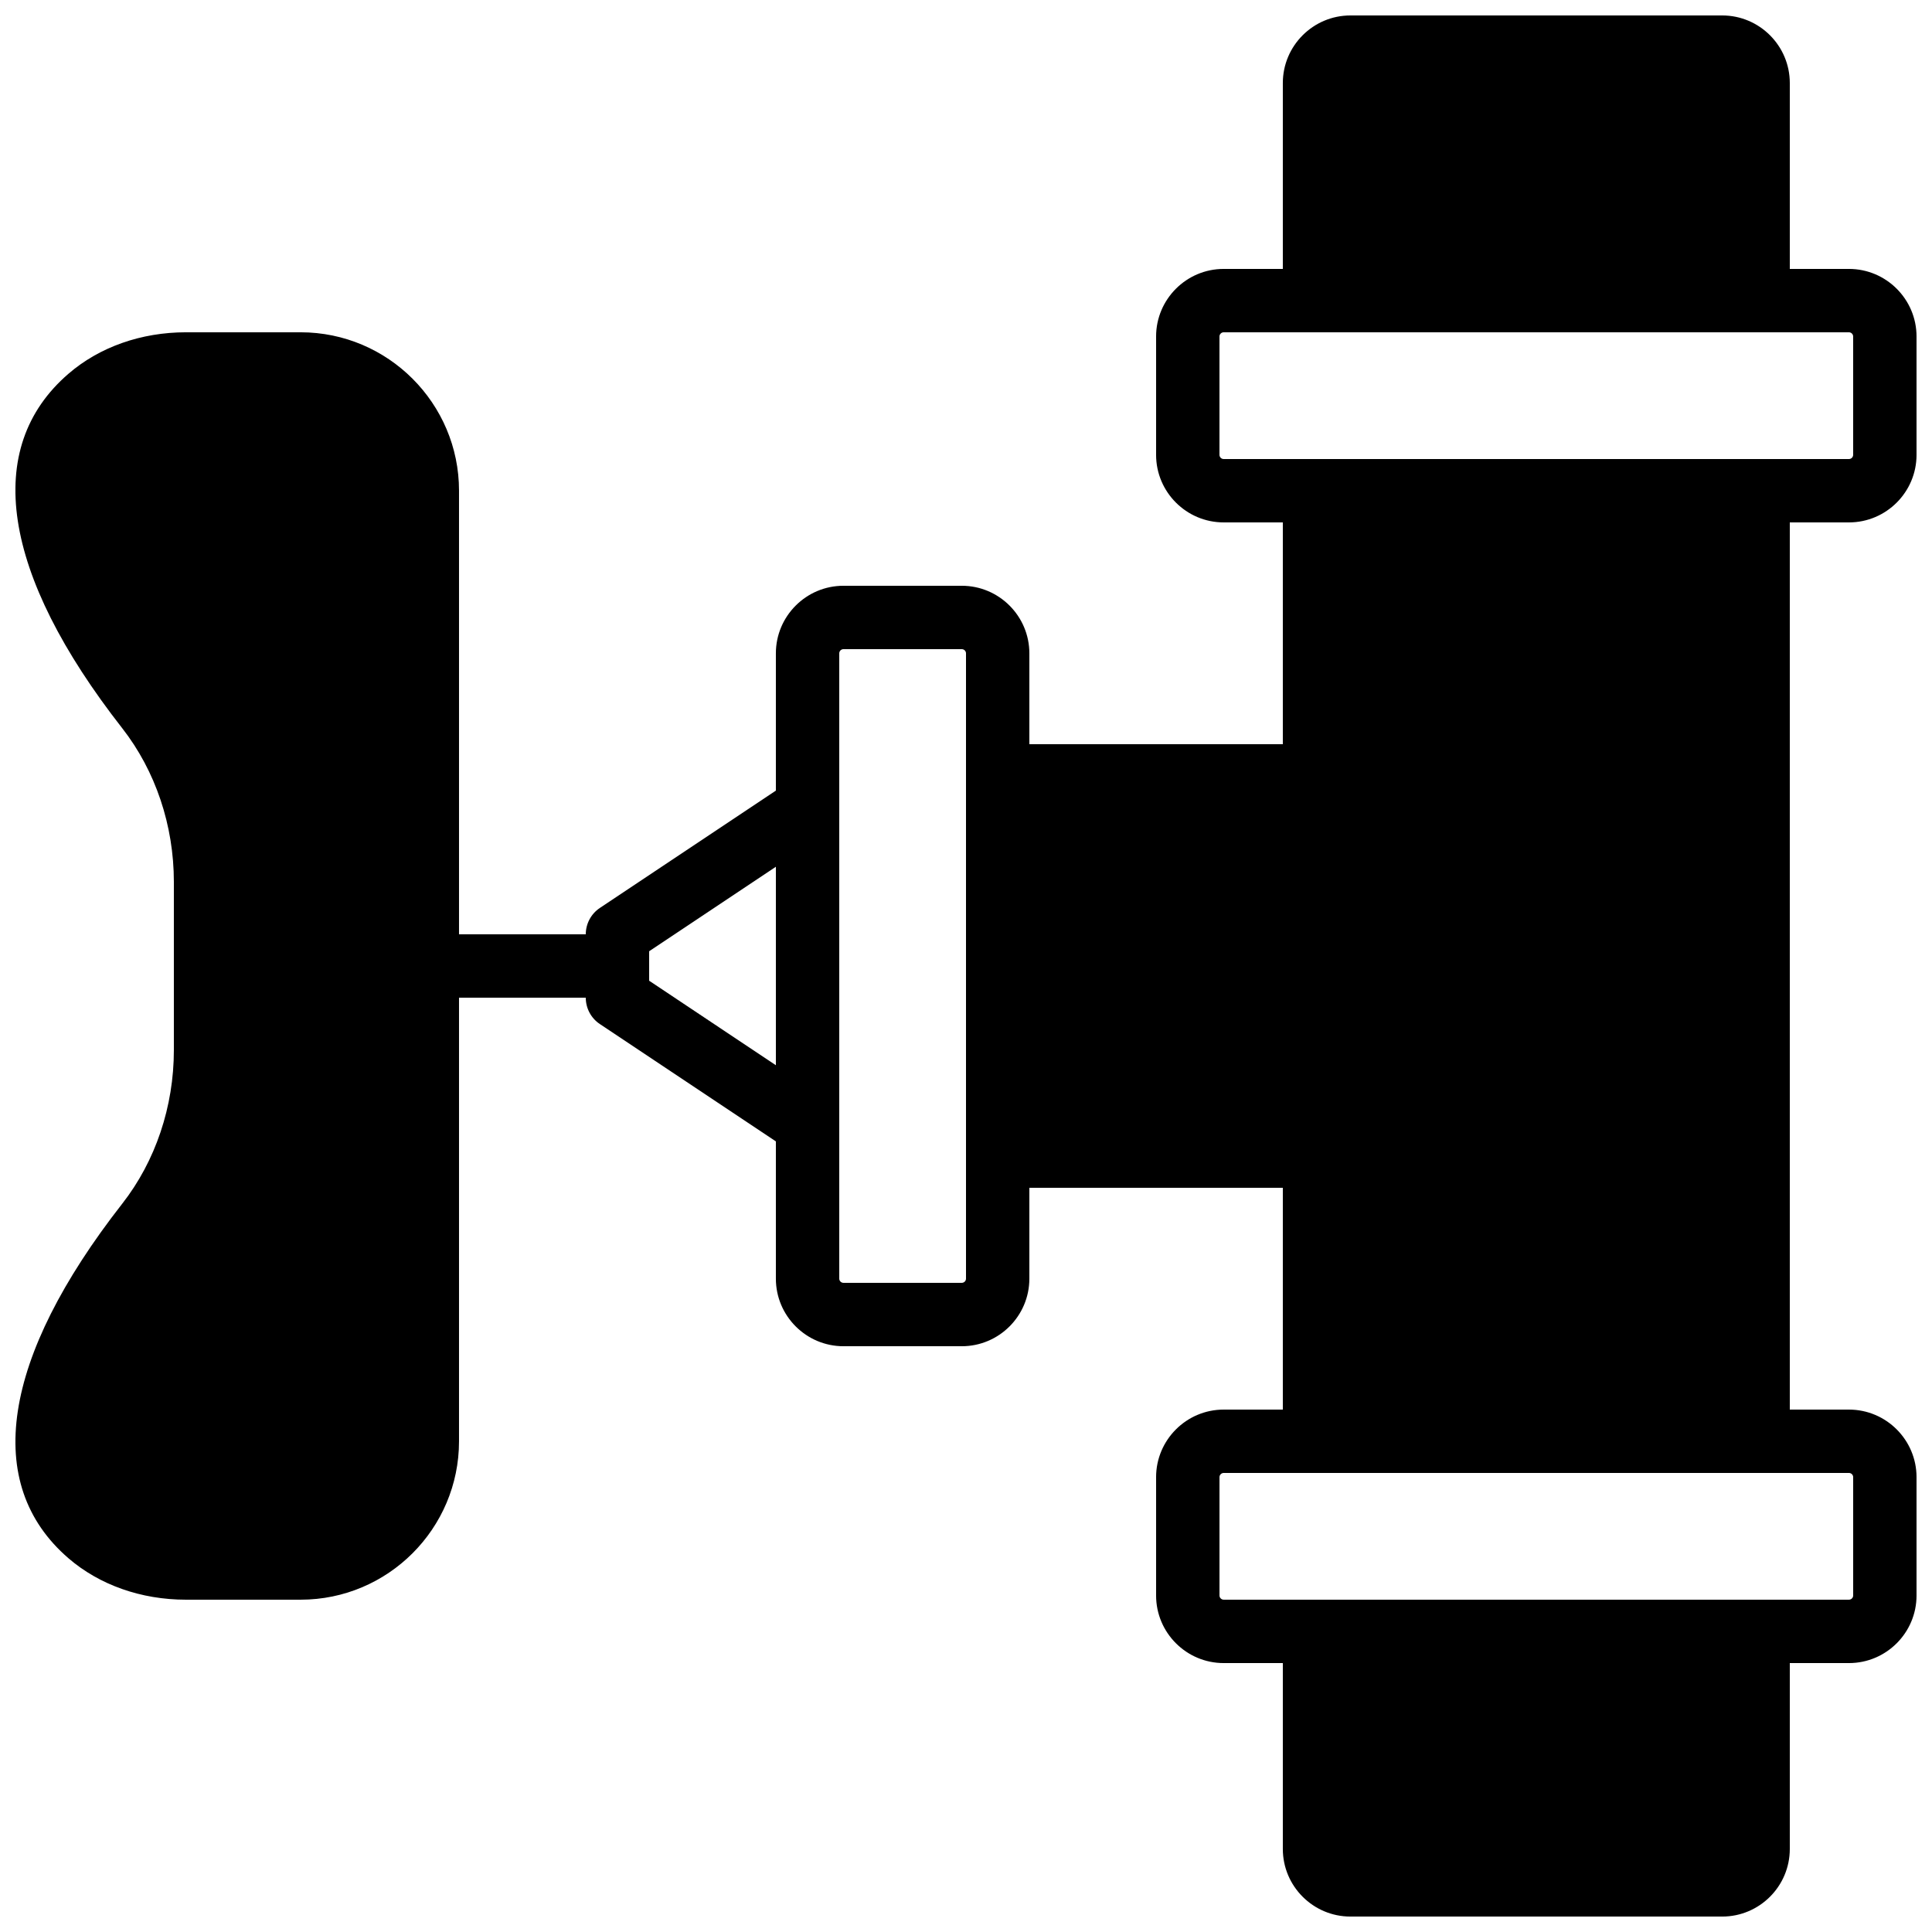 <?xml version="1.0" encoding="UTF-8"?>
<!-- Uploaded to: ICON Repo, www.svgrepo.com, Generator: ICON Repo Mixer Tools -->
<svg width="800px" height="800px" version="1.1" viewBox="144 144 512 512" xmlns="http://www.w3.org/2000/svg">
 <defs>
  <clipPath id="a">
   <path d="m148.09 148.09h503.81v503.81h-503.81z"/>
  </clipPath>
 </defs>
 <g clip-path="url(#a)">
  <path d="m635.11 535.46v31.355c0 0.621-0.504 1.117-1.117 1.117h-165.7c-0.613 0-1.117-0.496-1.117-1.117v-31.355c0-0.609 0.504-1.113 1.117-1.113h165.7c0.613 0 1.117 0.504 1.117 1.113zm-235.11-52.613c0 0.621-0.504 1.117-1.117 1.117h-31.355c-0.613 0-1.117-0.496-1.117-1.117v-165.7c0-0.613 0.504-1.117 1.117-1.117h31.355c0.613 0 1.117 0.504 1.117 1.117zm-83.969-78.945v-7.809l33.586-22.395v52.598zm151.14-139.37v-31.355c0-0.613 0.504-1.117 1.117-1.117h165.7c0.613 0 1.117 0.504 1.117 1.117v31.355c0 0.621-0.504 1.117-1.117 1.117h-165.7c-0.613 0-1.117-0.496-1.117-1.117zm166.82 17.91c9.875 0 17.91-8.035 17.91-17.91v-31.355c0-9.875-8.035-17.91-17.91-17.91h-15.676v-49.262c0-9.875-8.035-17.91-17.91-17.91h-98.527c-9.875 0-17.914 8.035-17.914 17.91v49.262h-15.676c-9.875 0-17.91 8.035-17.91 17.91v31.355c0 9.875 8.035 17.91 17.91 17.91h15.676v58.777h-67.172v-24.074c0-9.875-8.035-17.91-17.91-17.91h-31.355c-9.875 0-17.91 8.035-17.91 17.91v36.375l-46.645 31.094c-2.332 1.562-3.734 4.184-3.734 6.988h-33.59v-117.56c0-23.148-18.832-41.984-41.984-41.984h-30.379c-11.871 0-22.941 3.906-31.152 11-22.789 19.668-17.719 53.027 14.266 93.93 8.816 11.293 13.68 25.75 13.68 40.715v44.578c0 14.98-4.863 29.43-13.68 40.707-31.984 40.926-37.047 74.289-14.266 93.953 8.211 7.086 19.281 10.992 31.152 10.992h30.379c23.152 0 41.984-18.836 41.984-41.984v-117.55h33.59c0 2.805 1.402 5.434 3.734 6.984l46.645 31.094v36.375c0 9.875 8.035 17.91 17.91 17.91h31.355c9.875 0 17.91-8.035 17.91-17.91v-24.074h67.172v58.777h-15.676c-9.875 0-17.91 8.039-17.91 17.91v31.355c0 9.875 8.035 17.91 17.91 17.91h15.676v49.266c0 9.875 8.039 17.91 17.914 17.91h98.527c9.875 0 17.91-8.035 17.91-17.91v-49.266h15.676c9.875 0 17.91-8.035 17.91-17.91v-31.355c0-9.871-8.035-17.91-17.91-17.91h-15.676v-235.11z" fill-rule="evenodd"/>
 </g>
</svg>